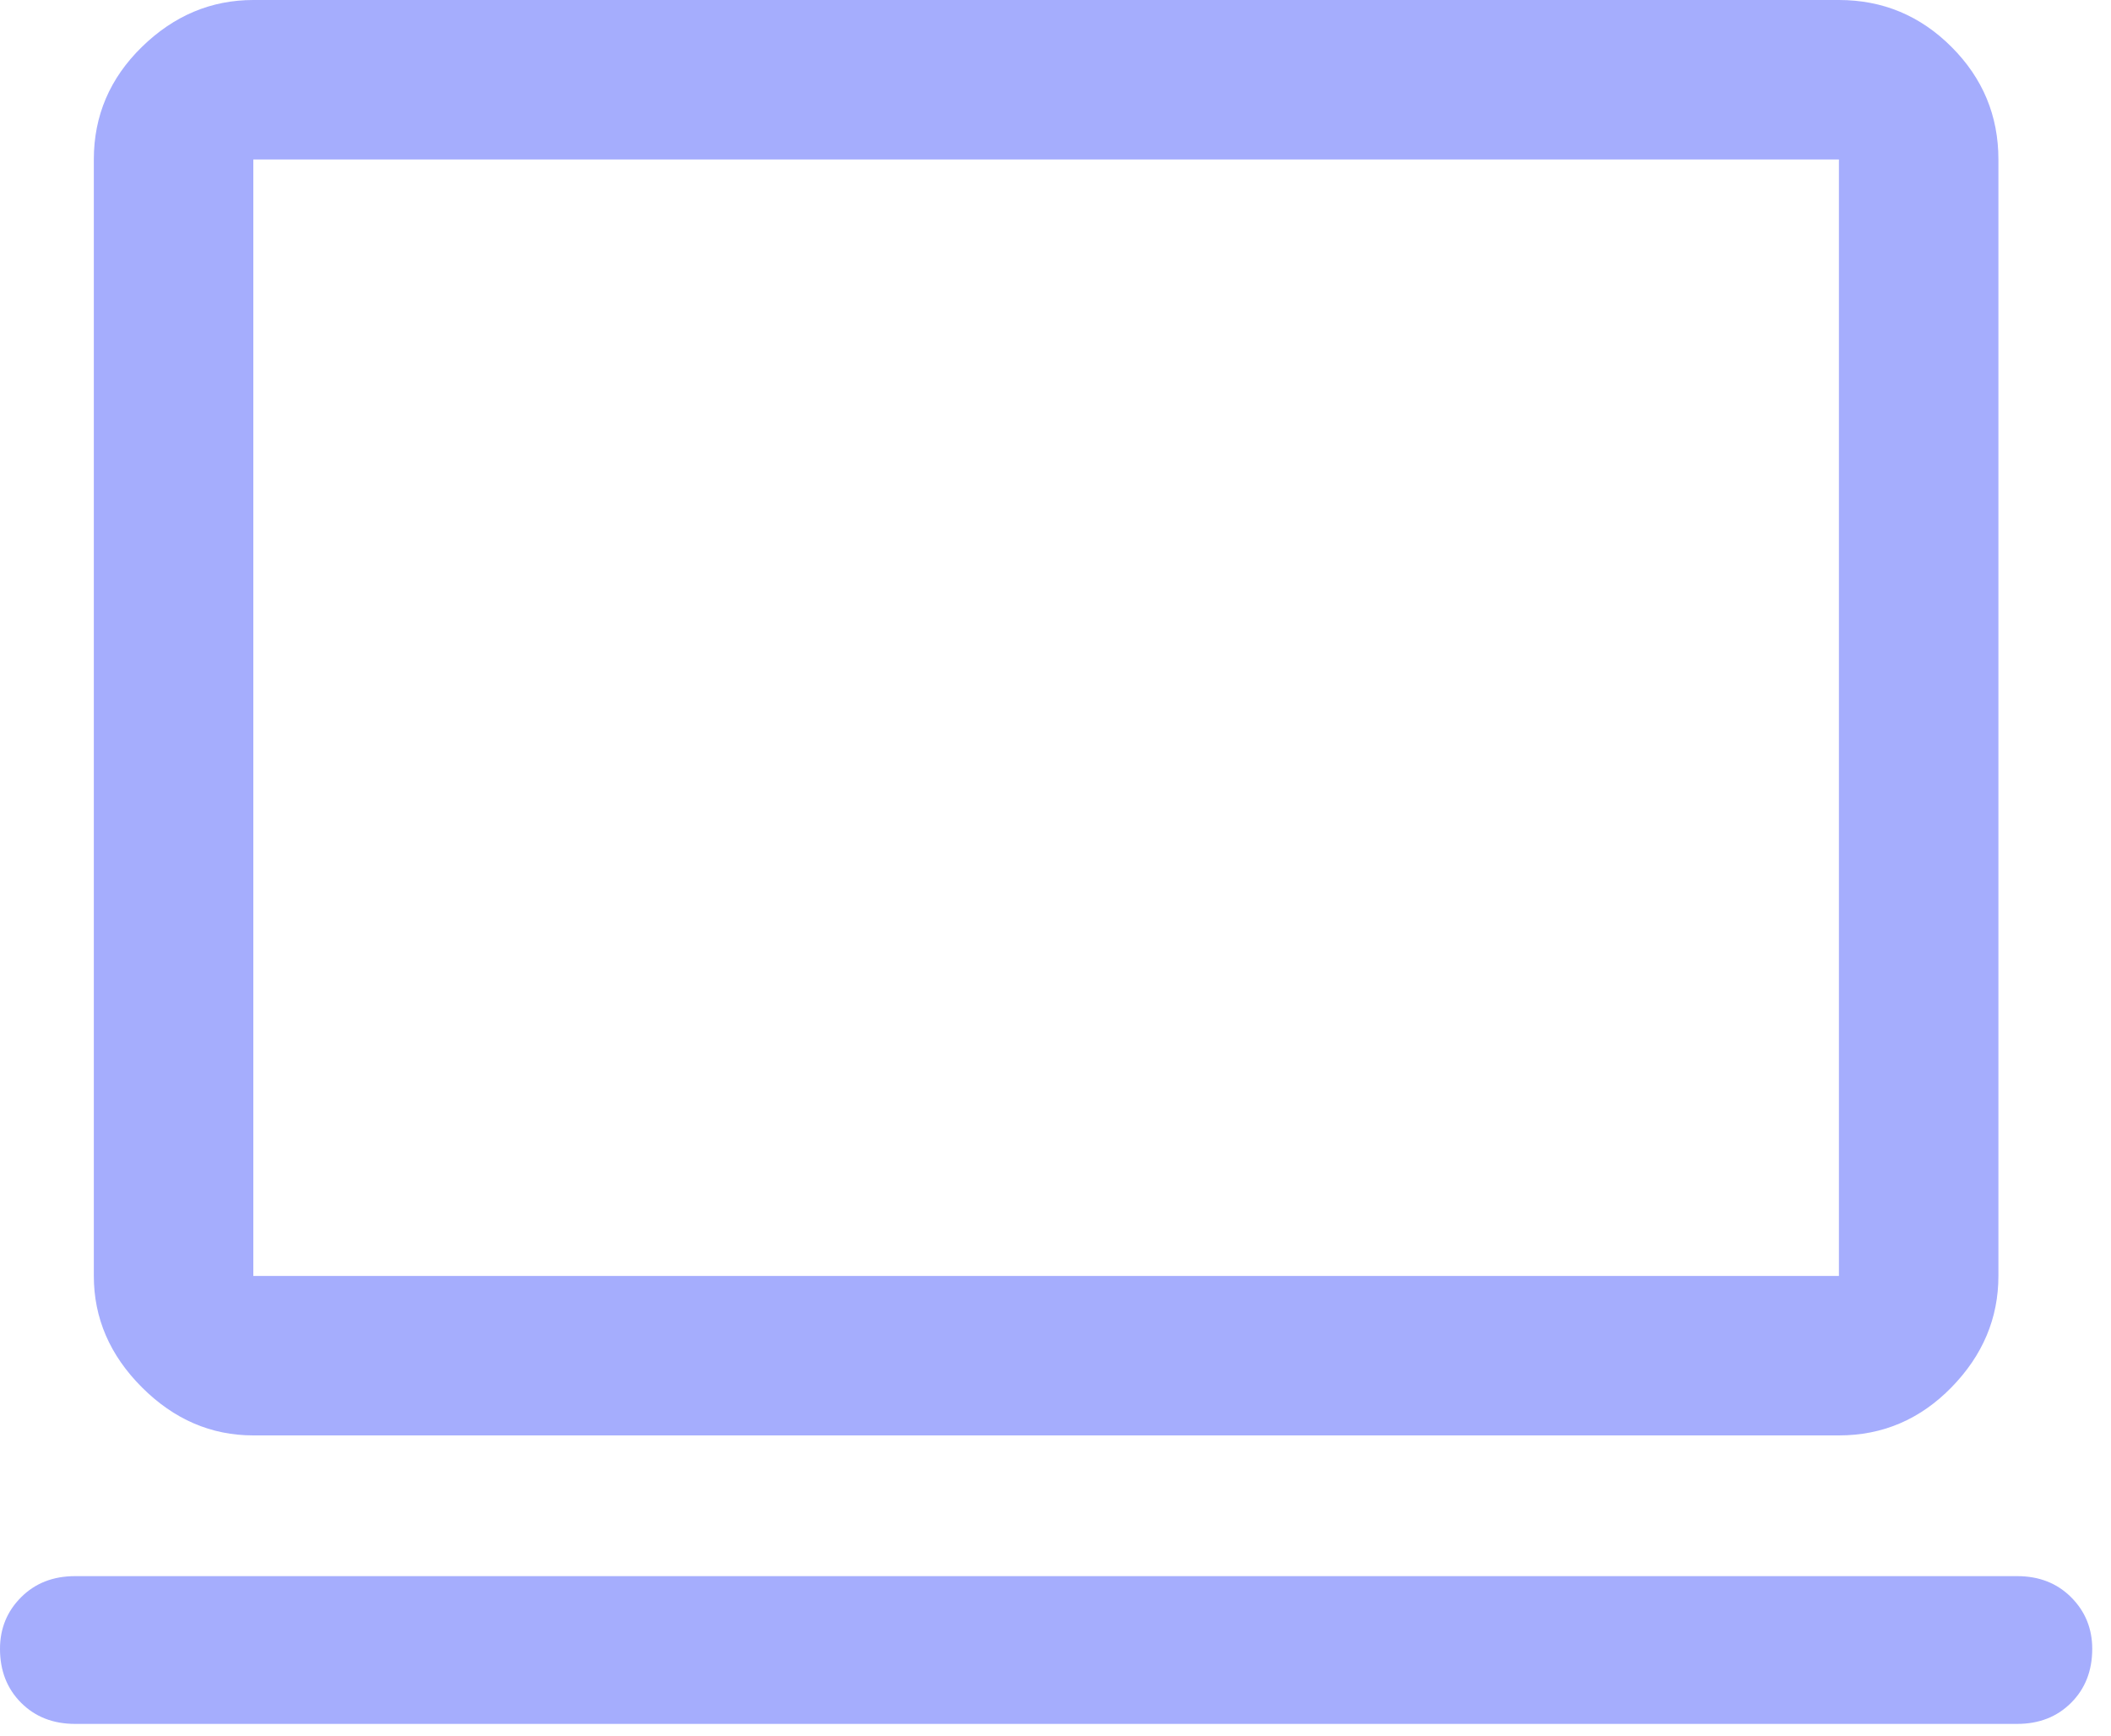 <?xml version="1.0" encoding="utf-8"?>
<svg xmlns="http://www.w3.org/2000/svg" fill="none" height="100%" overflow="visible" preserveAspectRatio="none" style="display: block;" viewBox="0 0 45 37" width="100%">
<path d="M5.4 30.6C4.5 30.6 3.708 30.258 3.025 29.575C2.342 28.892 2 28.1 2 27.2V3.4C2 2.467 2.342 1.667 3.025 1C3.708 0.333 4.5 0 5.4 0H39.2C40.133 0 40.933 0.333 41.6 1C42.267 1.667 42.6 2.467 42.6 3.4V27.2C42.6 28.1 42.267 28.892 41.6 29.575C40.933 30.258 40.133 30.6 39.2 30.6H5.4ZM5.4 27.2H39.2V3.4H5.4V27.2ZM1.6 36.75C1.133 36.75 0.75 36.6 0.45 36.3C0.15 36 0 35.617 0 35.15C0 34.717 0.15 34.35 0.45 34.05C0.75 33.75 1.133 33.6 1.6 33.6H43C43.467 33.6 43.85 33.75 44.15 34.05C44.45 34.35 44.6 34.717 44.6 35.15C44.6 35.617 44.45 36 44.15 36.3C43.85 36.6 43.467 36.75 43 36.75H1.6ZM5.4 27.2V3.4V27.2Z" fill="#A5ADFD" id="Vector"/>
</svg>